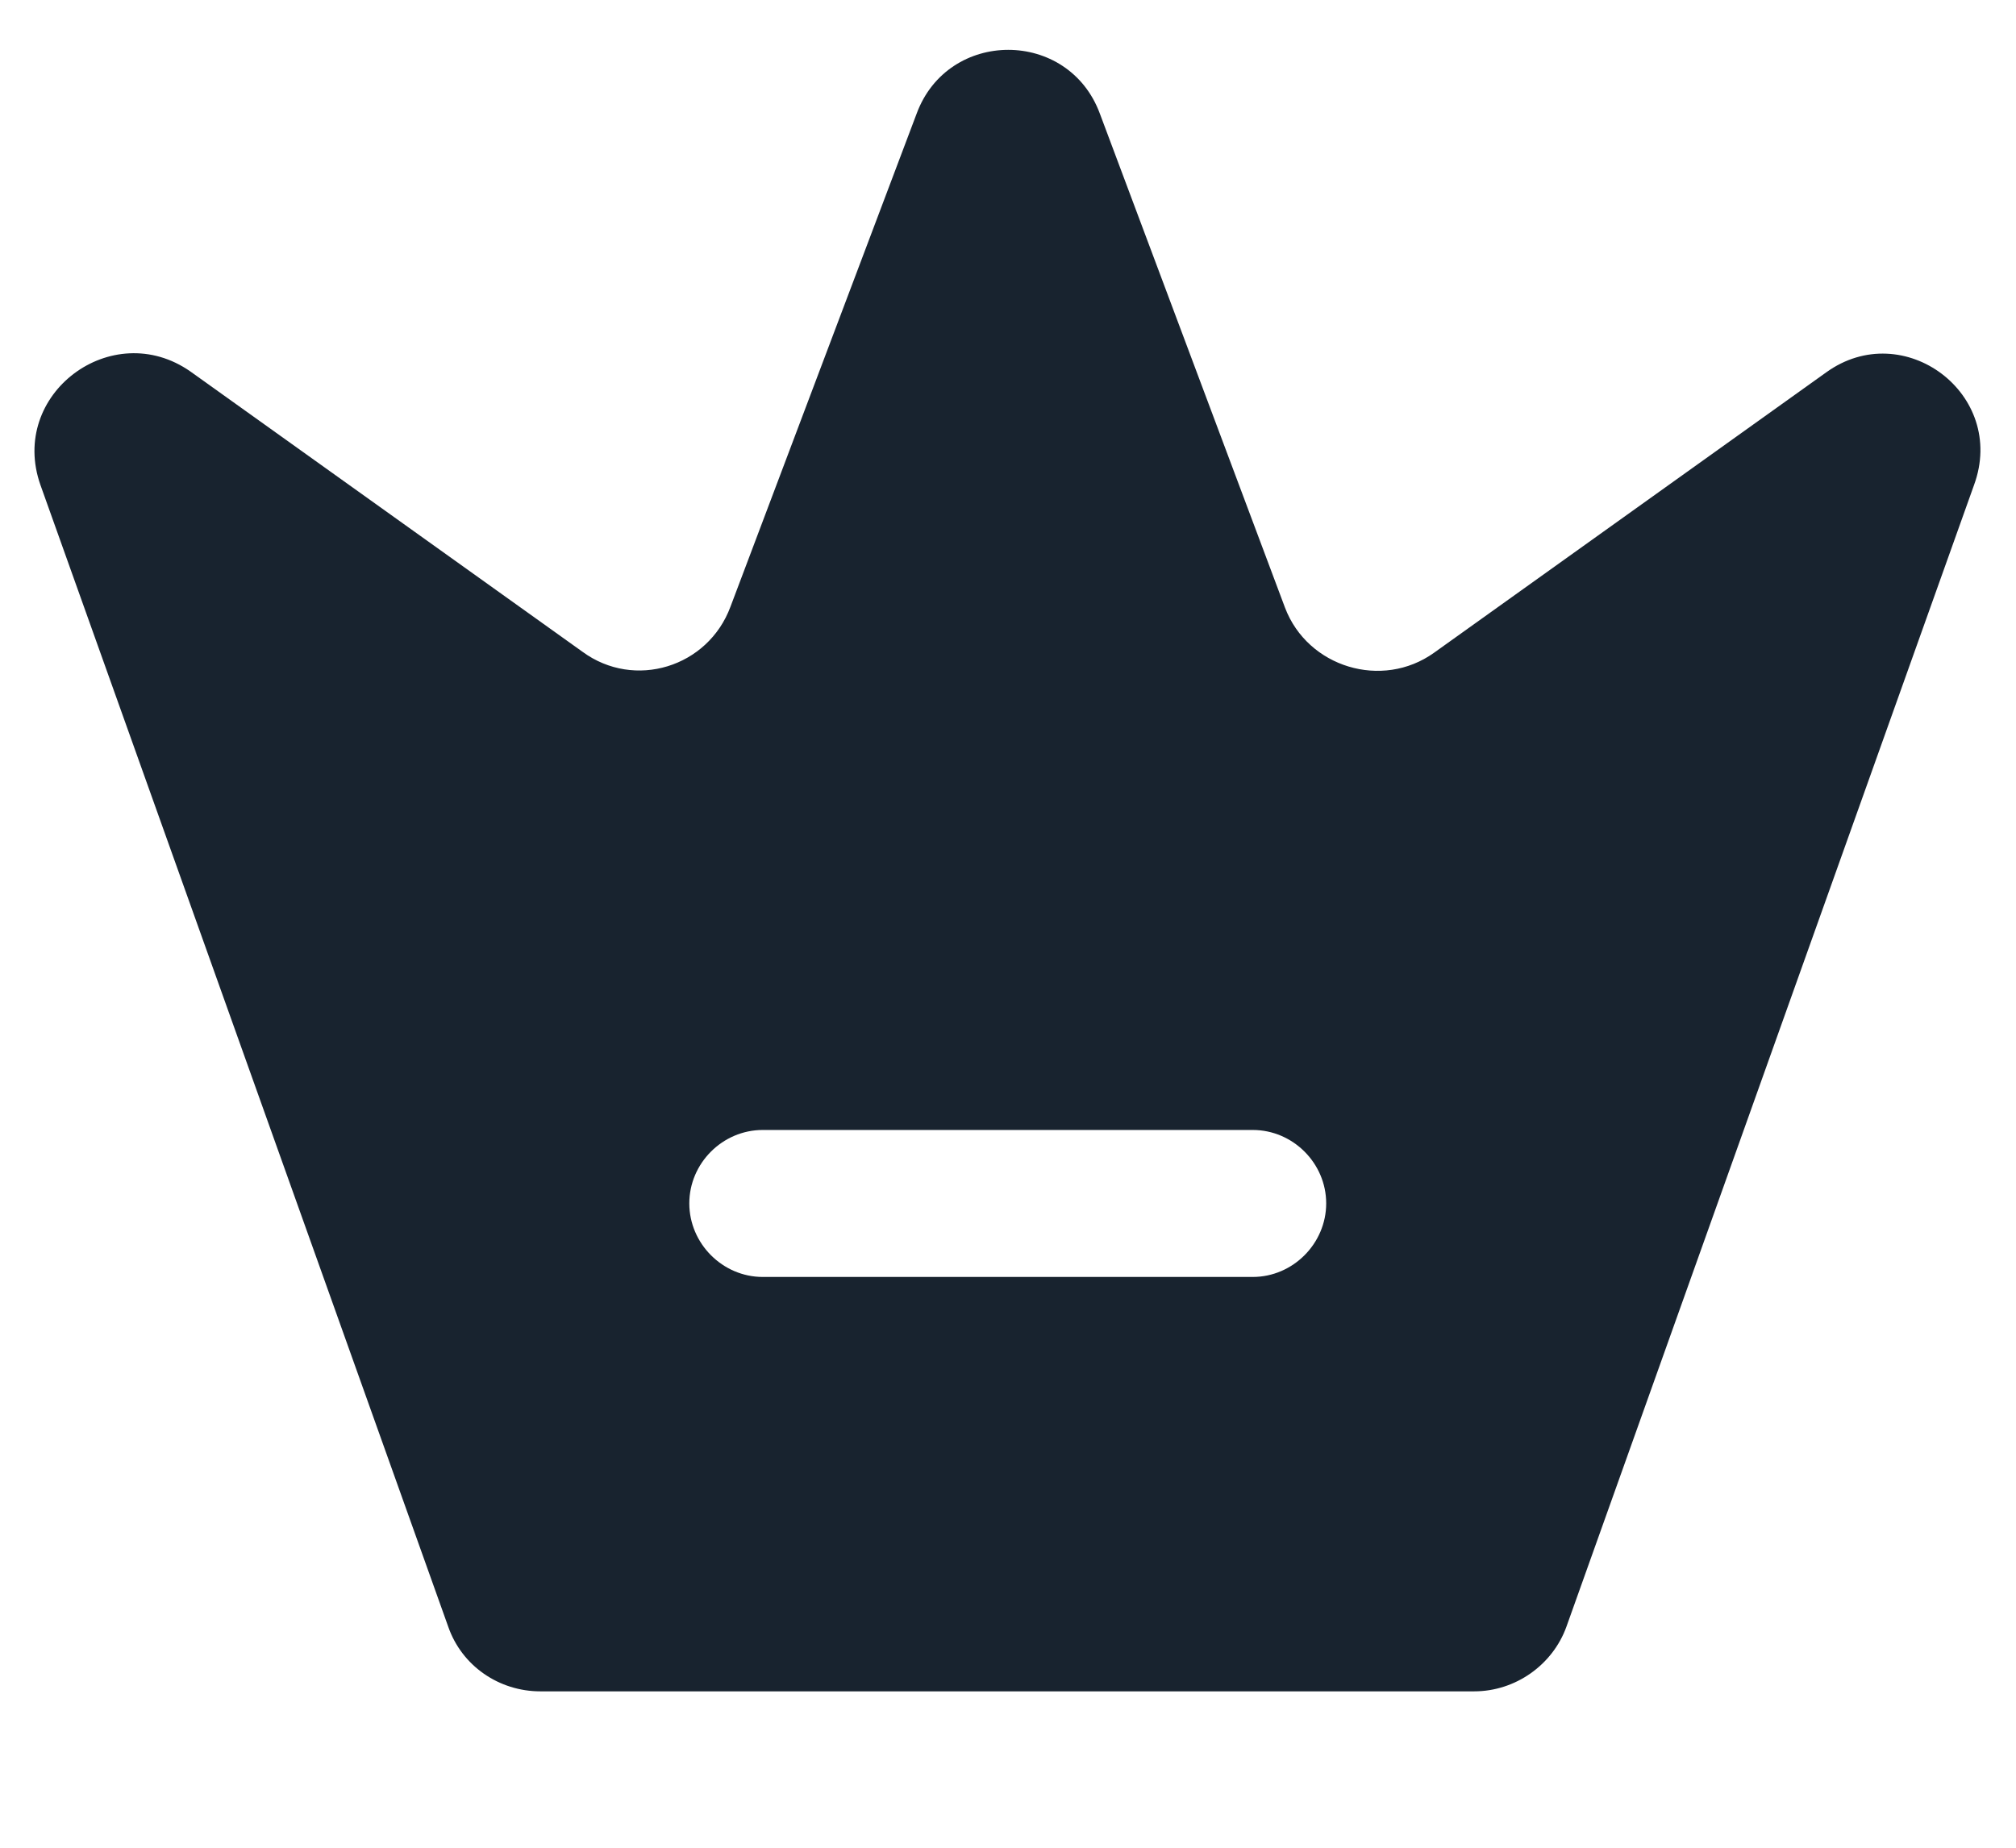 <svg width="12" height="11" viewBox="0 0 12 11" fill="none" xmlns="http://www.w3.org/2000/svg">
<path fill-rule="evenodd" clip-rule="evenodd" d="M8.536 3.886C8.227 4.107 7.784 3.973 7.649 3.618L6.547 0.677C6.36 0.17 5.643 0.17 5.456 0.677L4.348 3.612C4.214 3.973 3.776 4.107 3.467 3.88L1.134 2.212C0.667 1.885 0.049 2.346 0.241 2.888L2.668 9.684C2.749 9.918 2.971 10.069 3.216 10.069H8.775C9.02 10.069 9.242 9.912 9.324 9.684L11.75 2.888C11.949 2.346 11.33 1.885 10.87 2.217L8.536 3.886ZM4.54 7.602C4.301 7.602 4.103 7.403 4.103 7.164C4.103 6.925 4.301 6.727 4.54 6.727H7.457C7.696 6.727 7.894 6.925 7.894 7.164C7.894 7.403 7.696 7.602 7.457 7.602H4.54Z" fill="#18232F"/>
</svg>
